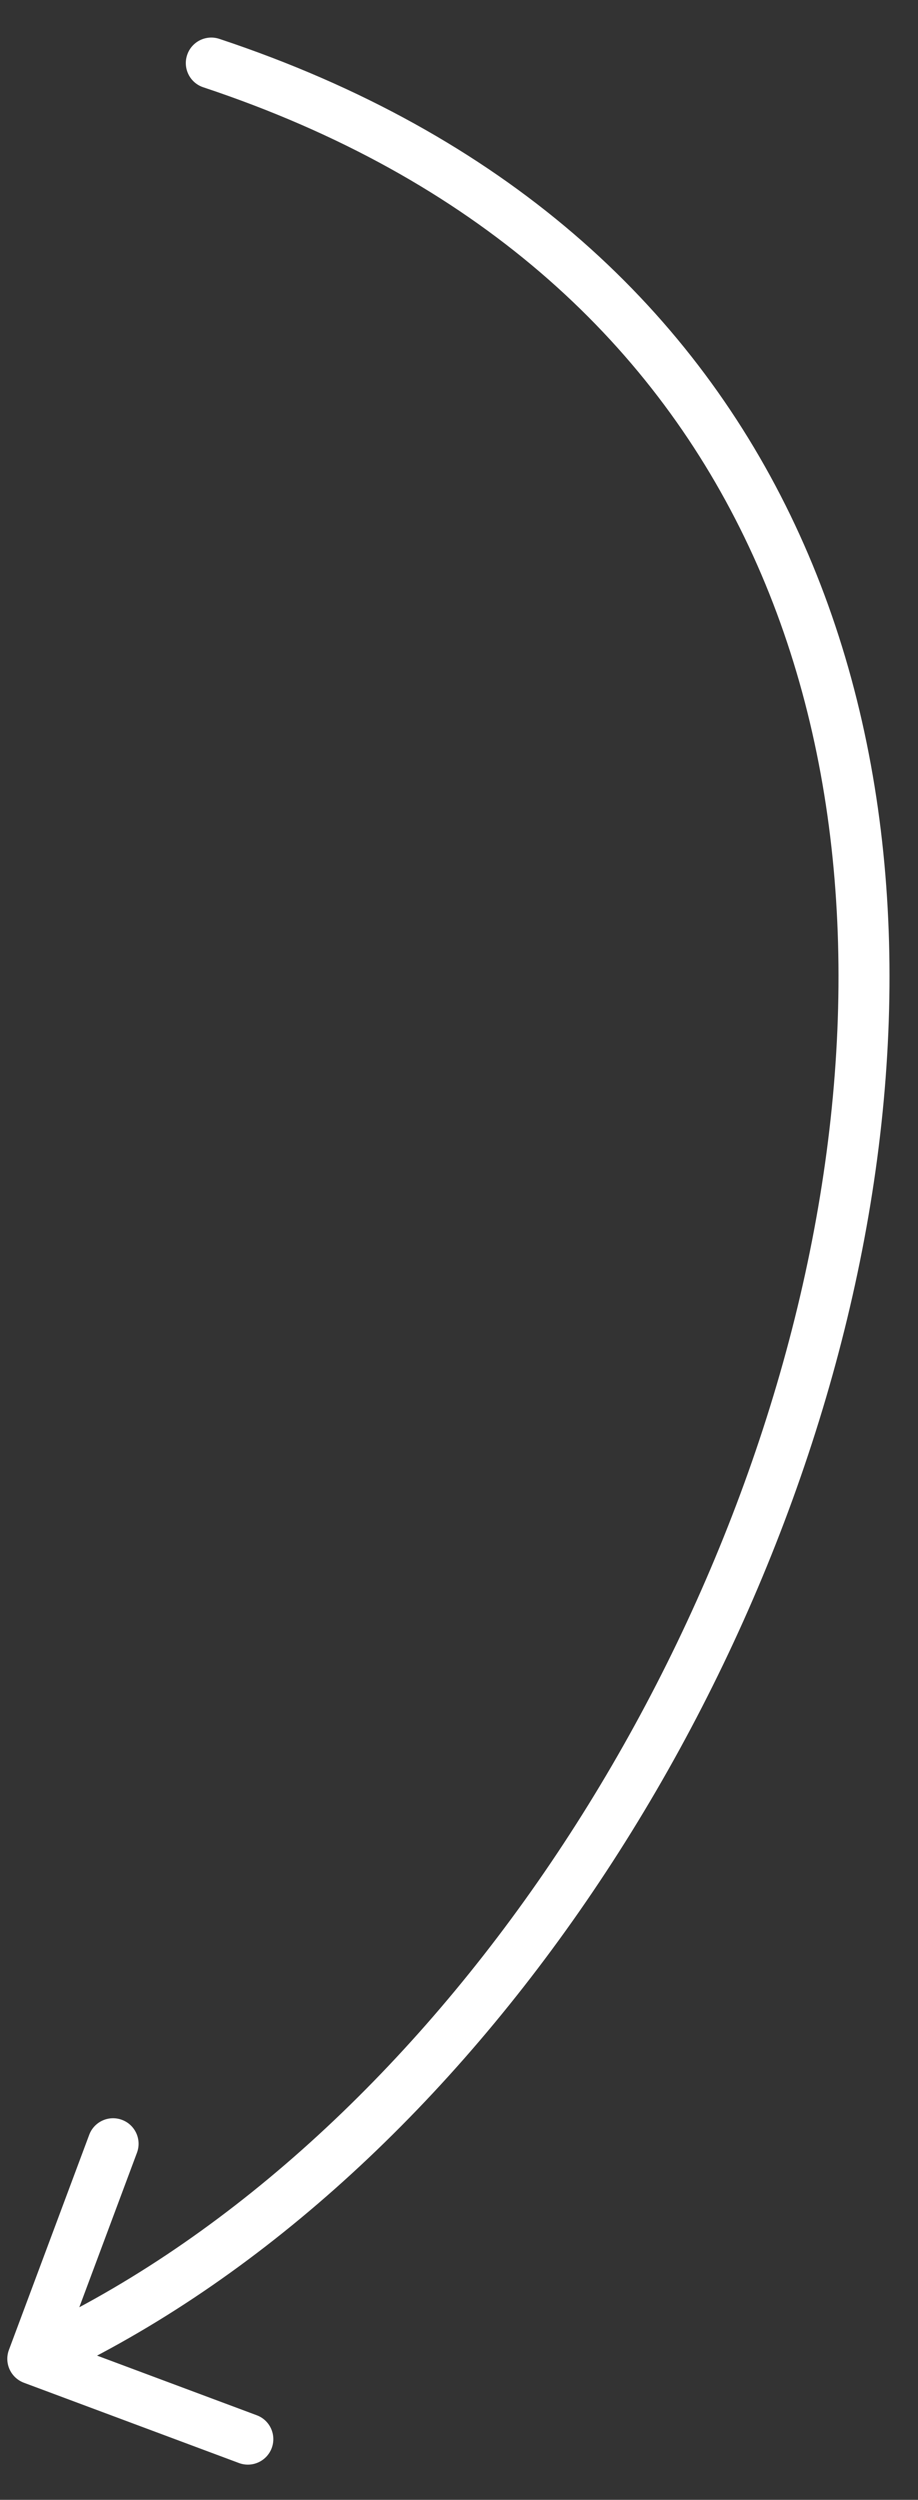 <?xml version="1.0" encoding="UTF-8"?> <svg xmlns="http://www.w3.org/2000/svg" width="18" height="49" viewBox="0 0 18 49" fill="none"><rect x="0" y="0" width="18" height="49" fill="#333333" stroke="none"/> <path d="M4.301 0.762C4.039 0.675 3.756 0.816 3.669 1.079C3.582 1.341 3.724 1.624 3.986 1.711L4.301 0.762ZM0.175 46.061C0.078 46.32 0.21 46.608 0.469 46.705L4.684 48.278C4.943 48.375 5.231 48.244 5.328 47.985C5.424 47.726 5.293 47.438 5.034 47.342L1.287 45.943L2.686 42.195C2.782 41.937 2.651 41.649 2.392 41.552C2.133 41.455 1.845 41.587 1.749 41.846L0.175 46.061ZM3.986 1.711C9.33 3.487 12.724 6.667 14.597 10.532C16.476 14.409 16.843 19.018 16.043 23.662C14.44 32.974 8.182 42.246 0.436 45.781L0.851 46.691C8.961 42.99 15.382 33.394 17.029 23.831C17.854 19.038 17.489 14.207 15.497 10.096C13.499 5.973 9.885 2.618 4.301 0.762L3.986 1.711Z" fill="white"></path> </svg> 